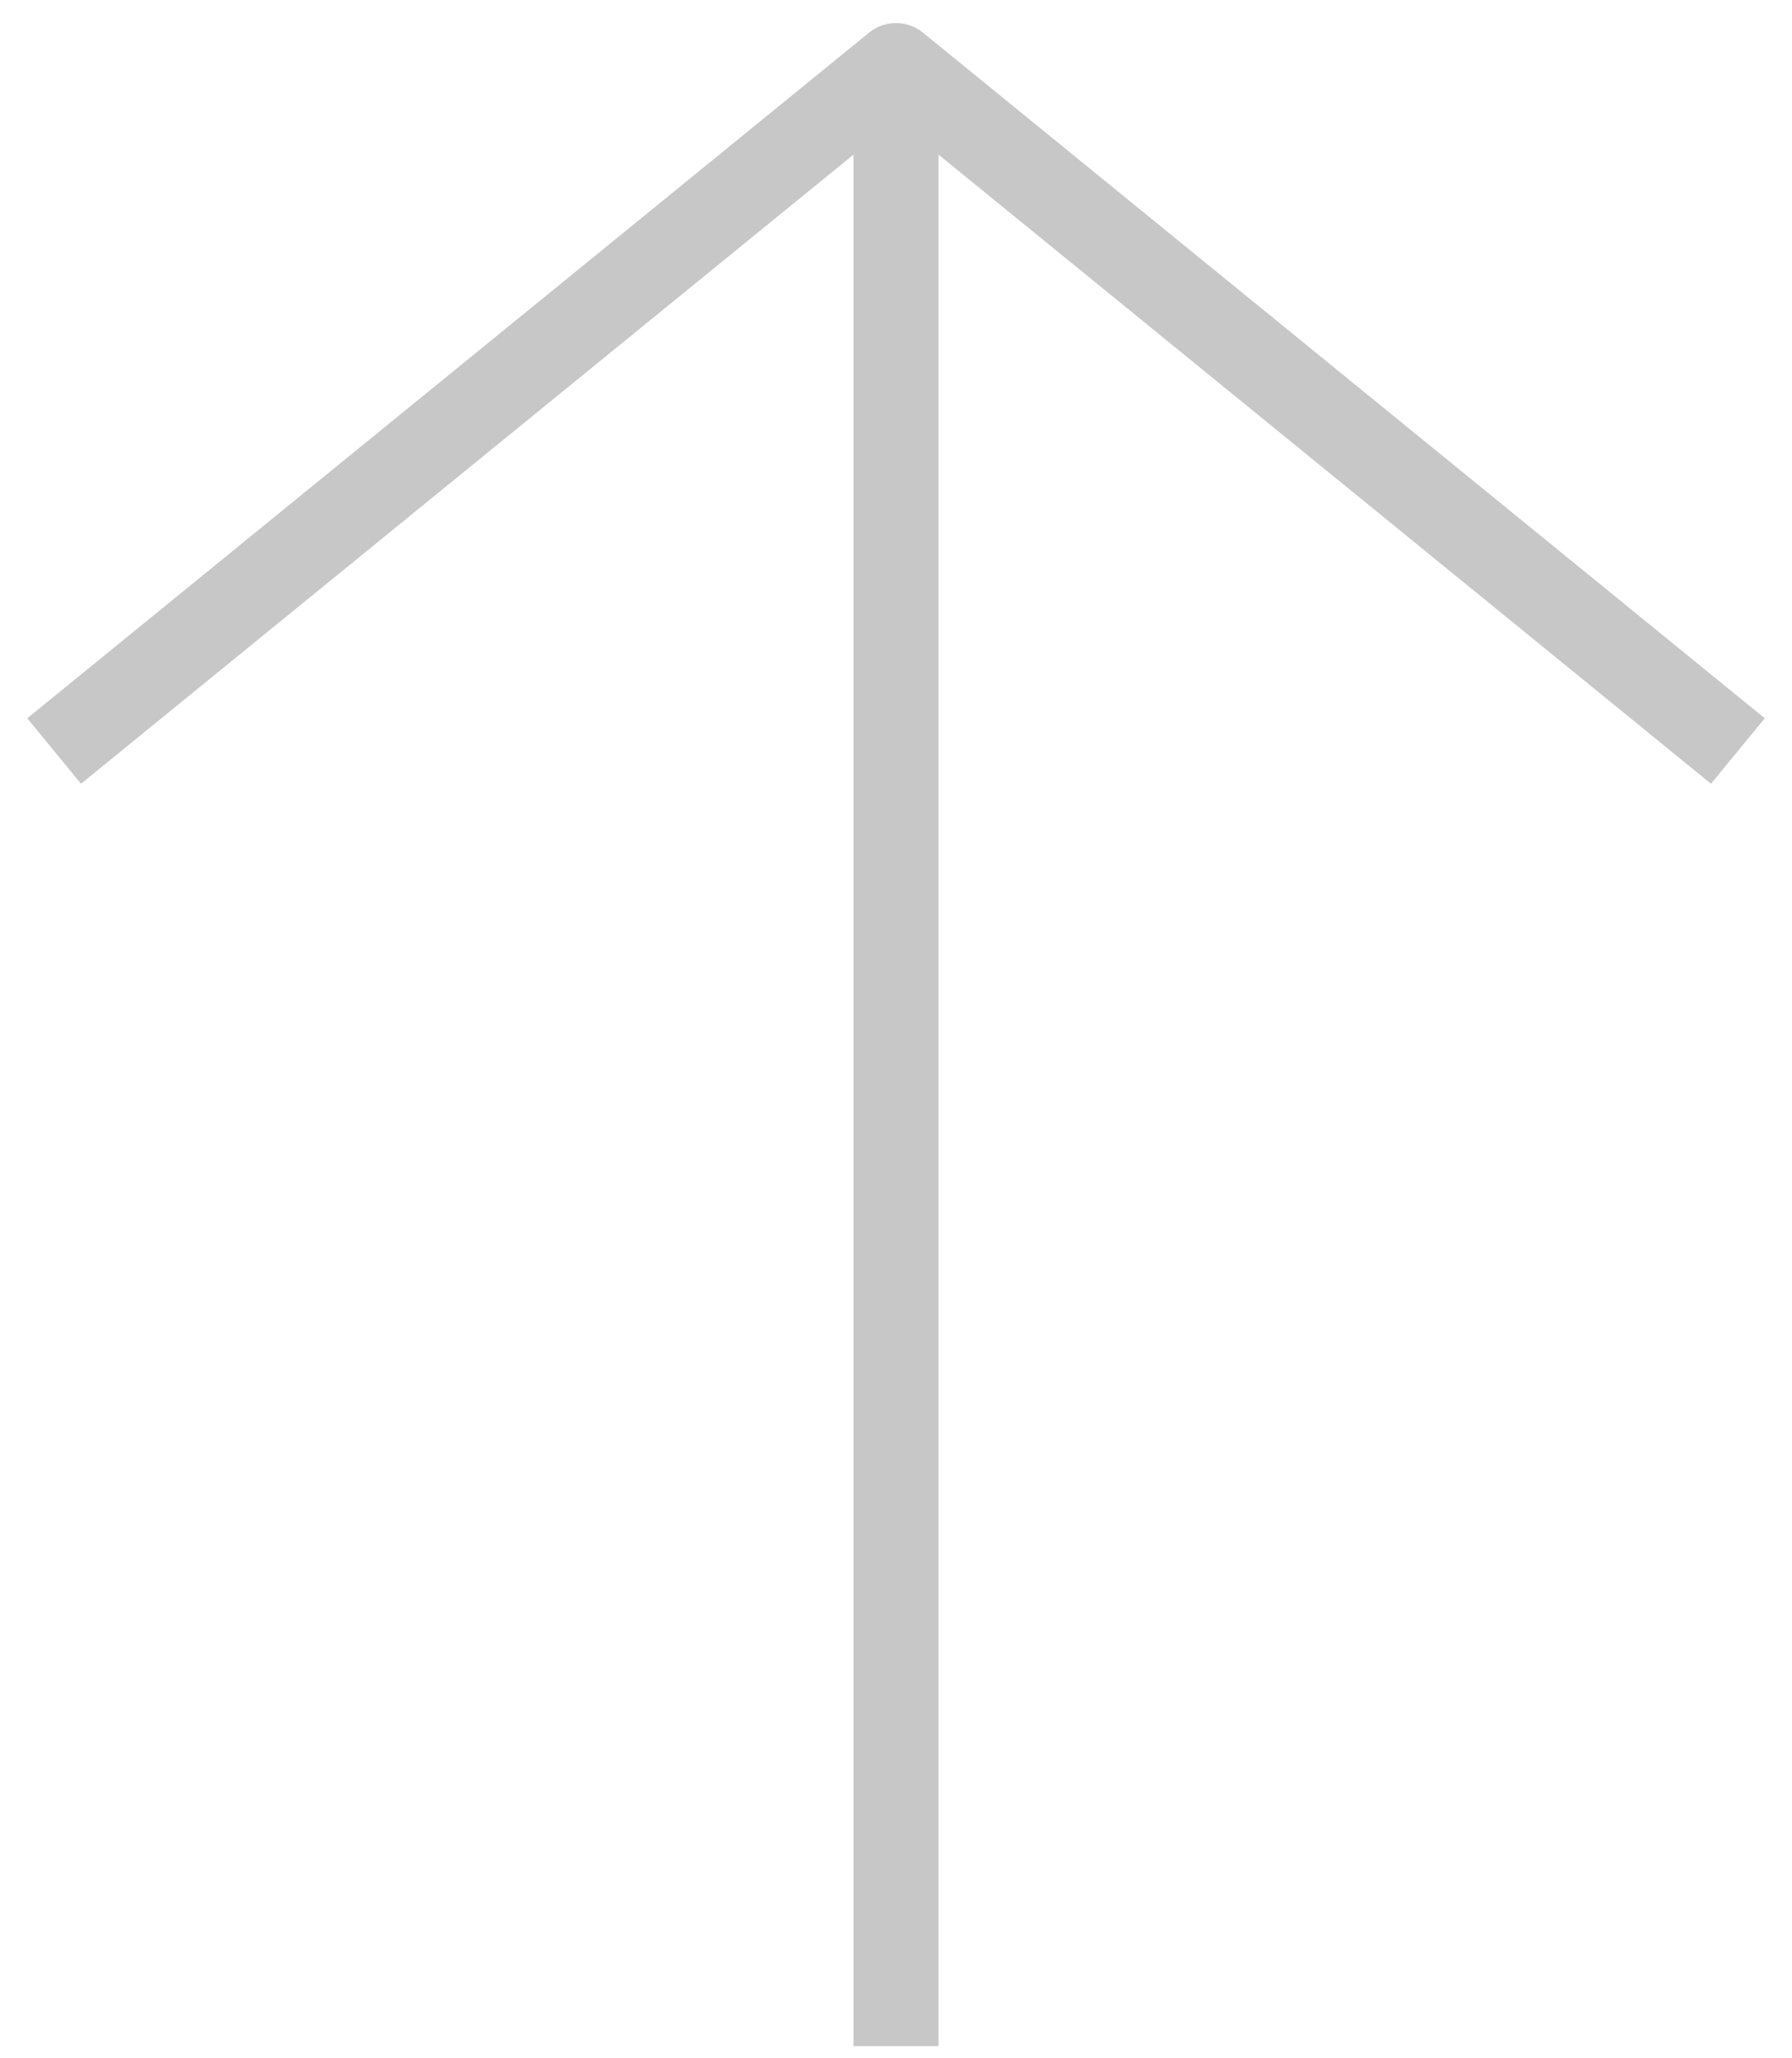 <?xml version="1.0" encoding="UTF-8"?> <svg xmlns="http://www.w3.org/2000/svg" width="54" height="62" viewBox="0 0 54 62" fill="none"> <path d="M25.719 4.658V61.635H28.282V4.658L51.559 23.609L53.179 21.636L27.81 0.981C27.338 0.598 26.657 0.598 26.191 0.981L0.822 21.636L2.441 23.609L25.719 4.658Z" fill="#C7C7C7"></path> </svg> 